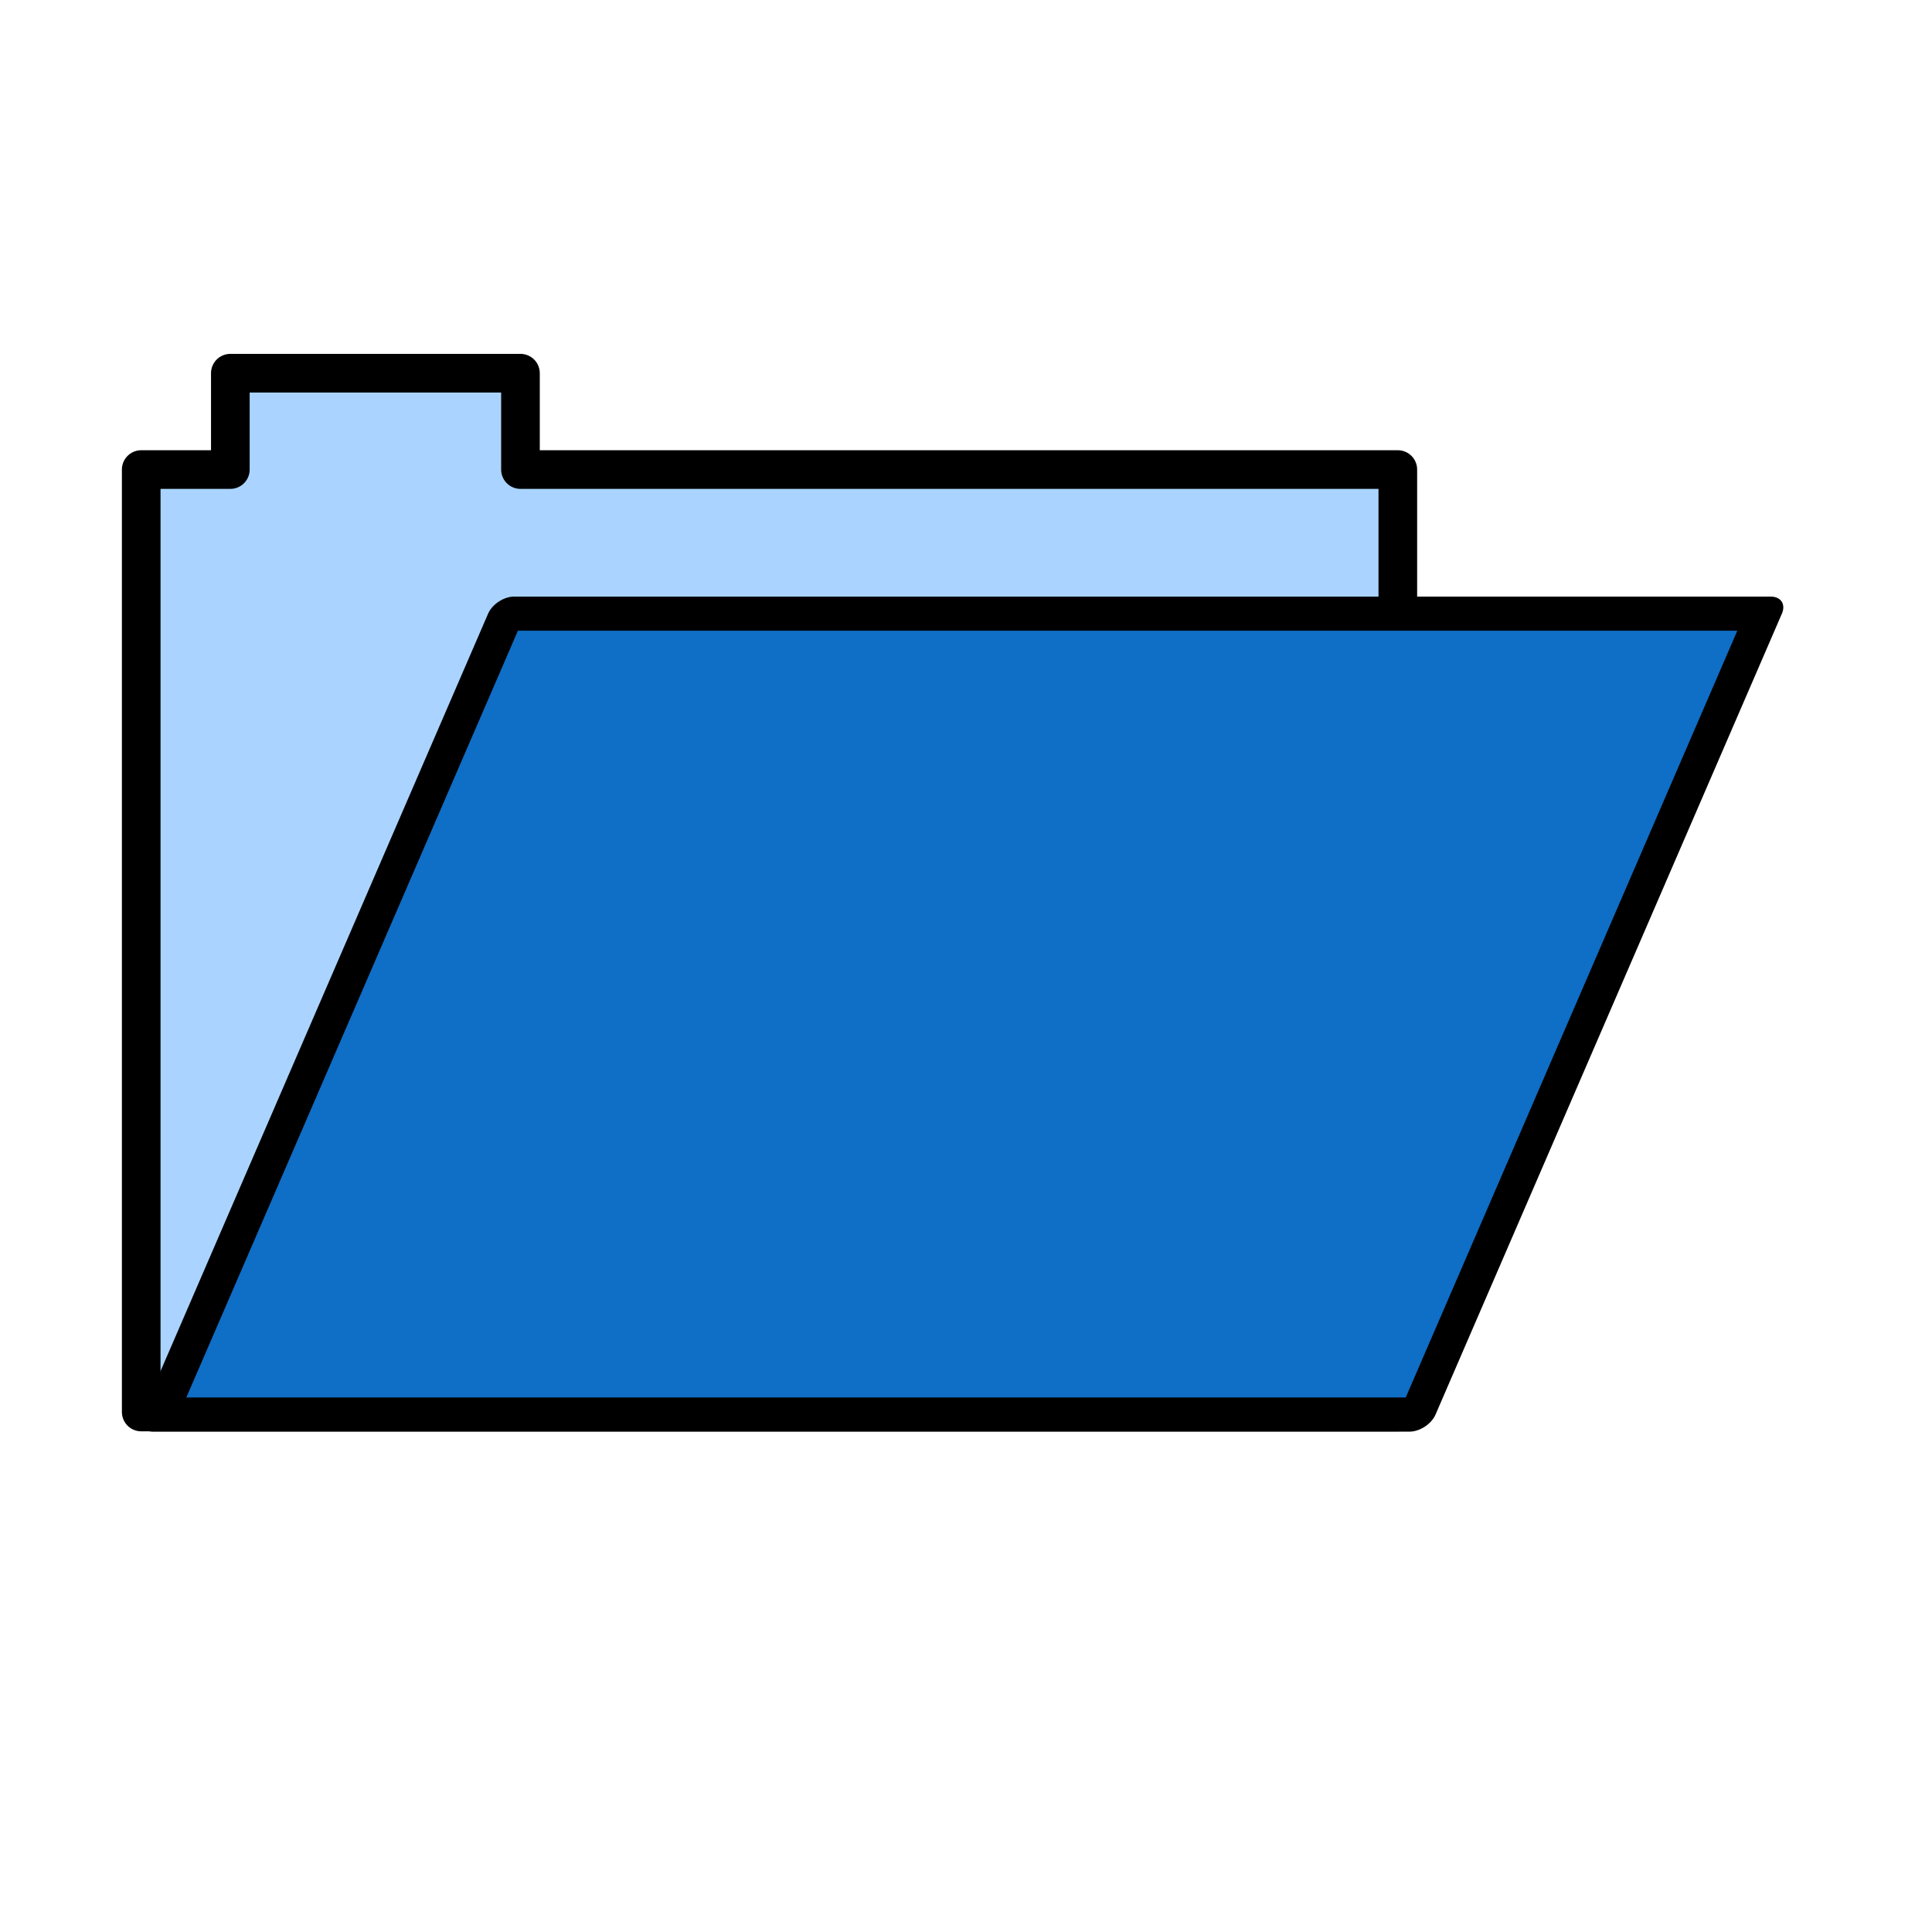 <?xml version="1.0"?><svg width="187.5" height="187.5" xmlns="http://www.w3.org/2000/svg">
 <title>blue folder lite</title>

 <g>
  <title>Layer 1</title>
  <g id="layer1">
   <g id="g2344">
    <path d="m22.355,36.218l0,9.352l-8.65,0l0,91.465l121.953,0l0,-91.465l-85.147,0l0,-9.352l-28.157,0z" id="rect2324" stroke-dashoffset="0" stroke-miterlimit="4" stroke-linejoin="round" stroke-linecap="round" stroke-width="3.75" stroke="#000000" fill="#aad4ff"/>
    <rect height="84.672" id="rect2328" transform="matrix(1, 0, -0.397, 0.918, 0, 0)" width="121.953" x="74.93" y="64.874" stroke-dashoffset="0" stroke-miterlimit="4" stroke-linejoin="round" stroke-linecap="round" stroke-width="3.608" stroke="#000000" fill="#0f6ec6"/>
   </g>
  </g>
 </g>
</svg>